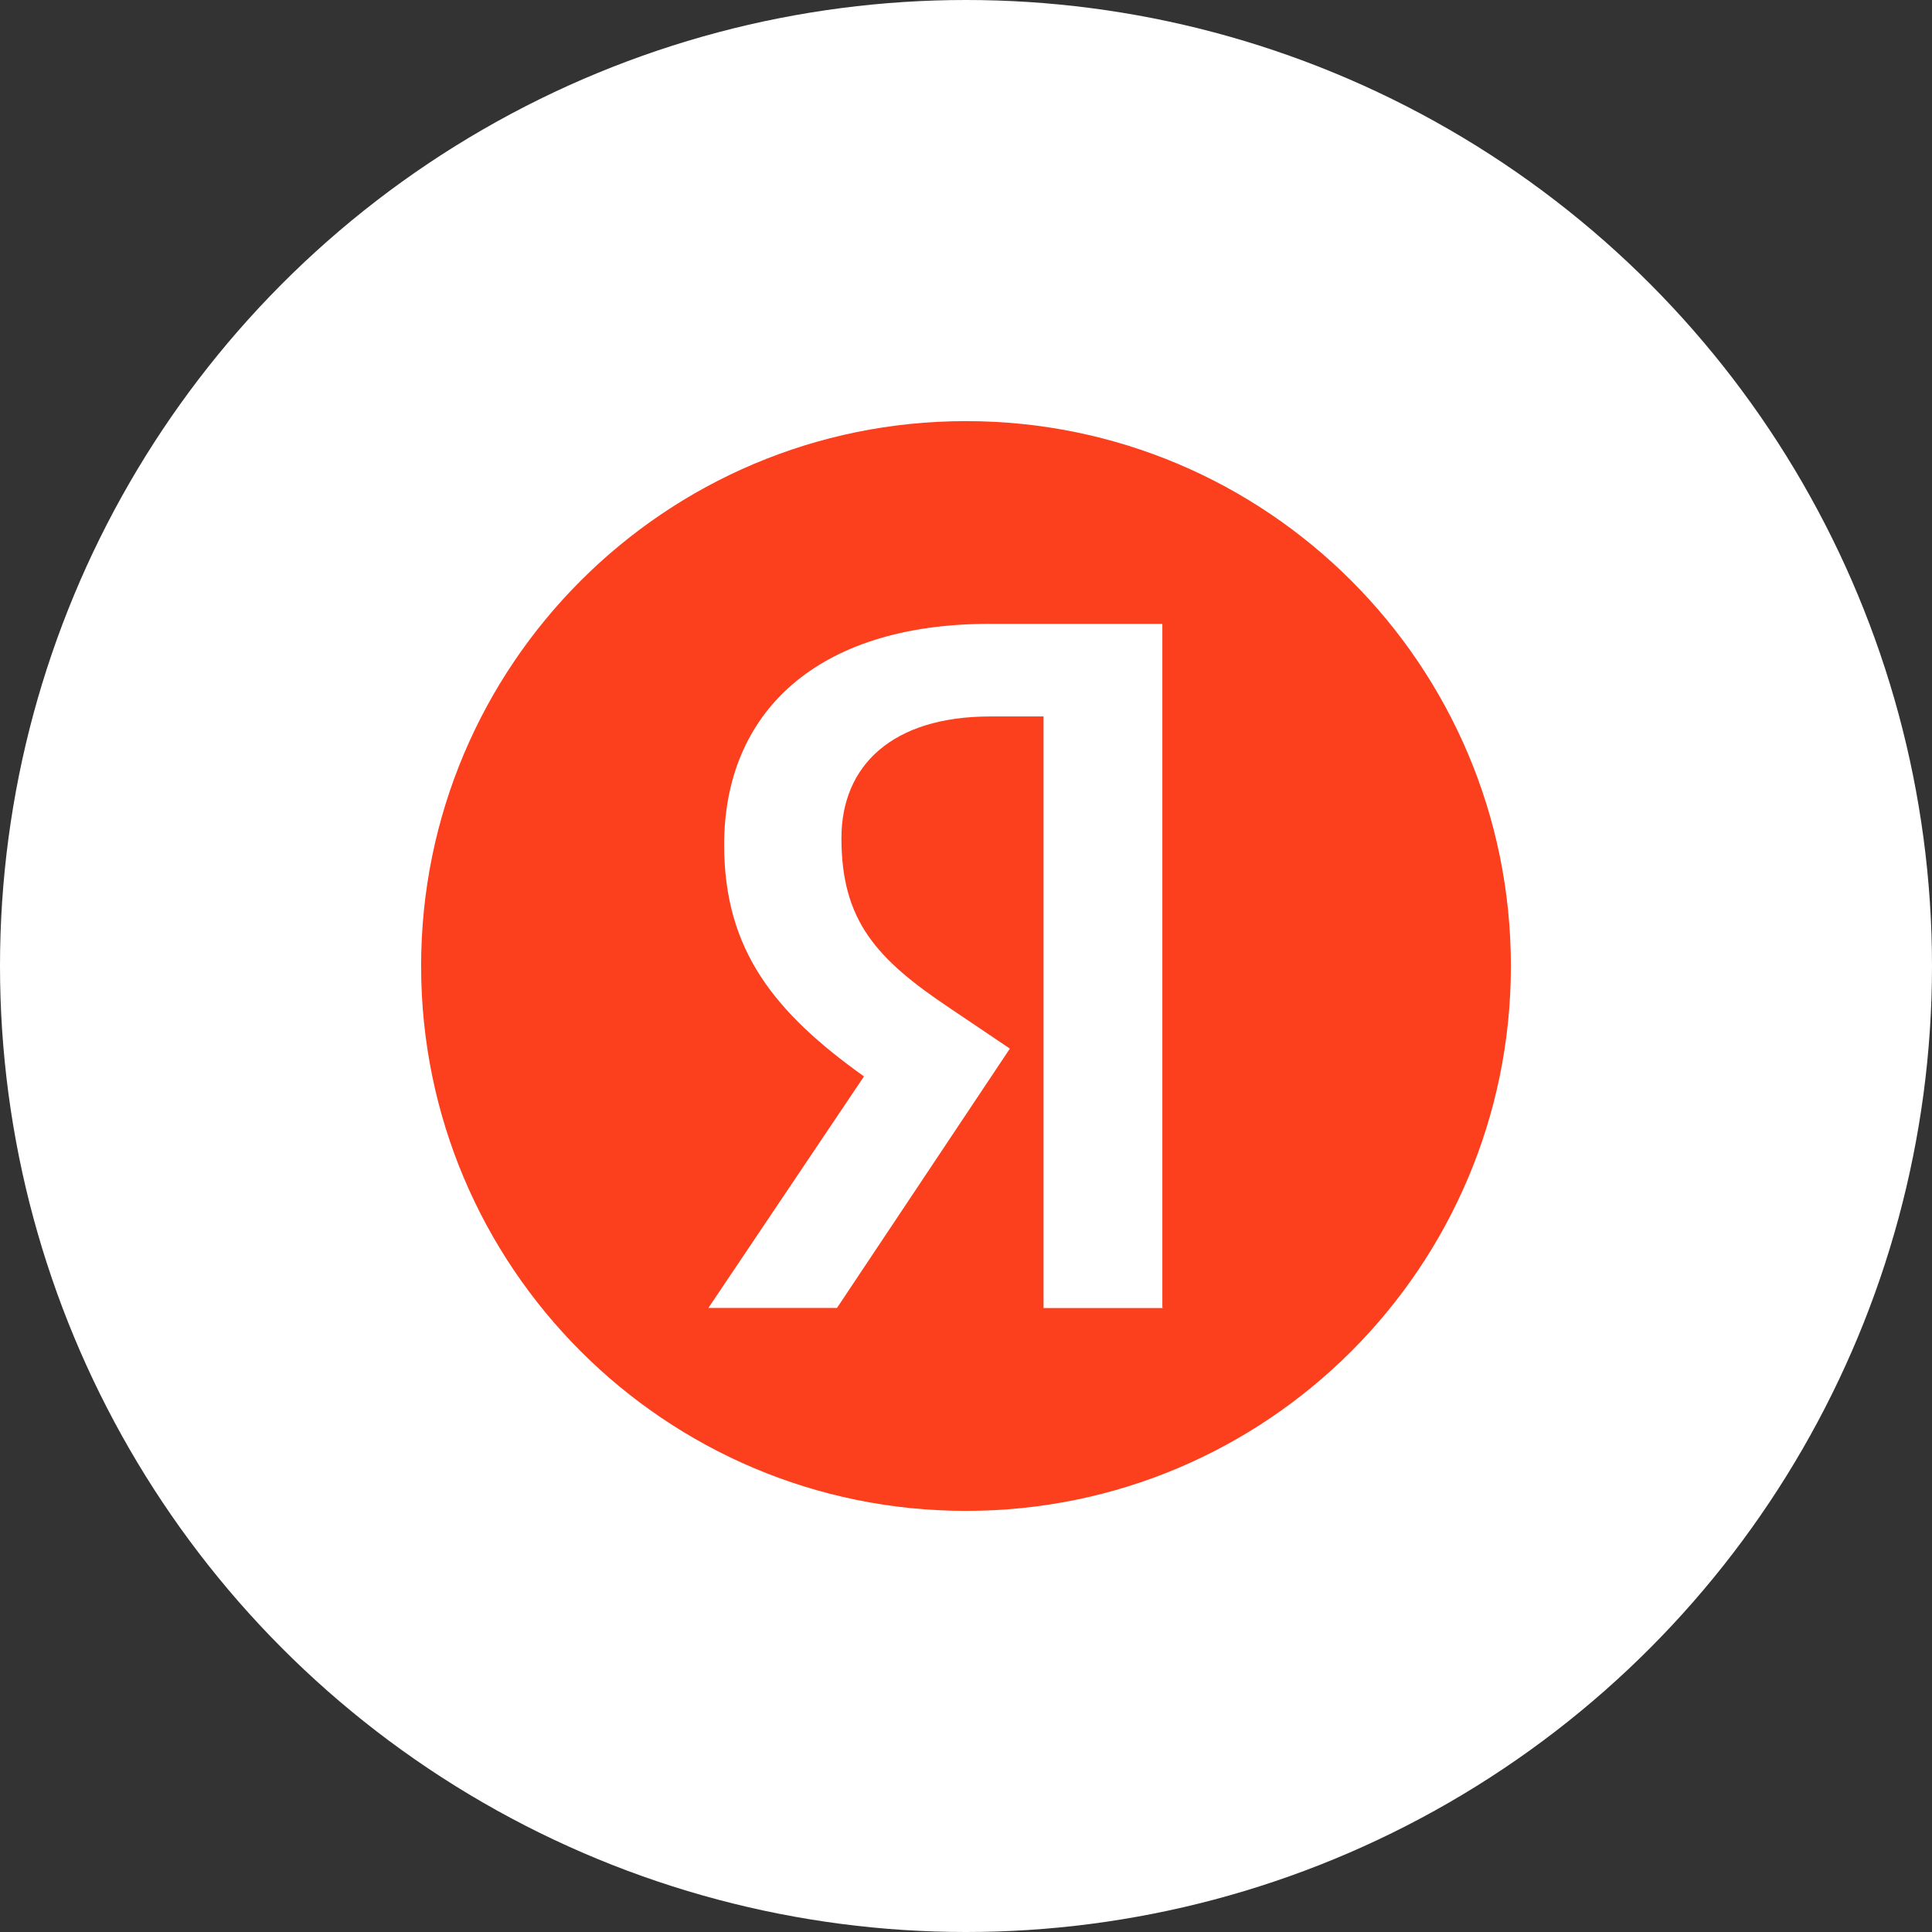 <?xml version="1.0" encoding="UTF-8"?> <svg xmlns="http://www.w3.org/2000/svg" width="460" height="460" viewBox="0 0 460 460" fill="none"><rect x="0" y="0" width="460" height="460" fill="#333333" stroke="none"/> <circle cx="230" cy="230" r="230" fill="white"></circle> <path d="M230 359.735C301.651 359.735 359.735 301.651 359.735 230C359.735 158.349 301.651 100.265 230 100.265C158.349 100.265 100.265 158.349 100.265 230C100.265 301.651 158.349 359.735 230 359.735Z" fill="#FC3F1D"></path> <path d="M276.944 311.442H248.465V170.585H235.778C212.522 170.585 200.341 182.213 200.341 199.57C200.341 219.263 208.743 228.387 226.124 240.015L240.448 249.668L199.281 311.418H168.659L205.709 256.289C184.404 241.074 172.415 226.22 172.415 201.159C172.415 169.839 194.25 148.533 235.585 148.533H276.752V311.394H276.944V311.442Z" fill="white"></path> </svg> 